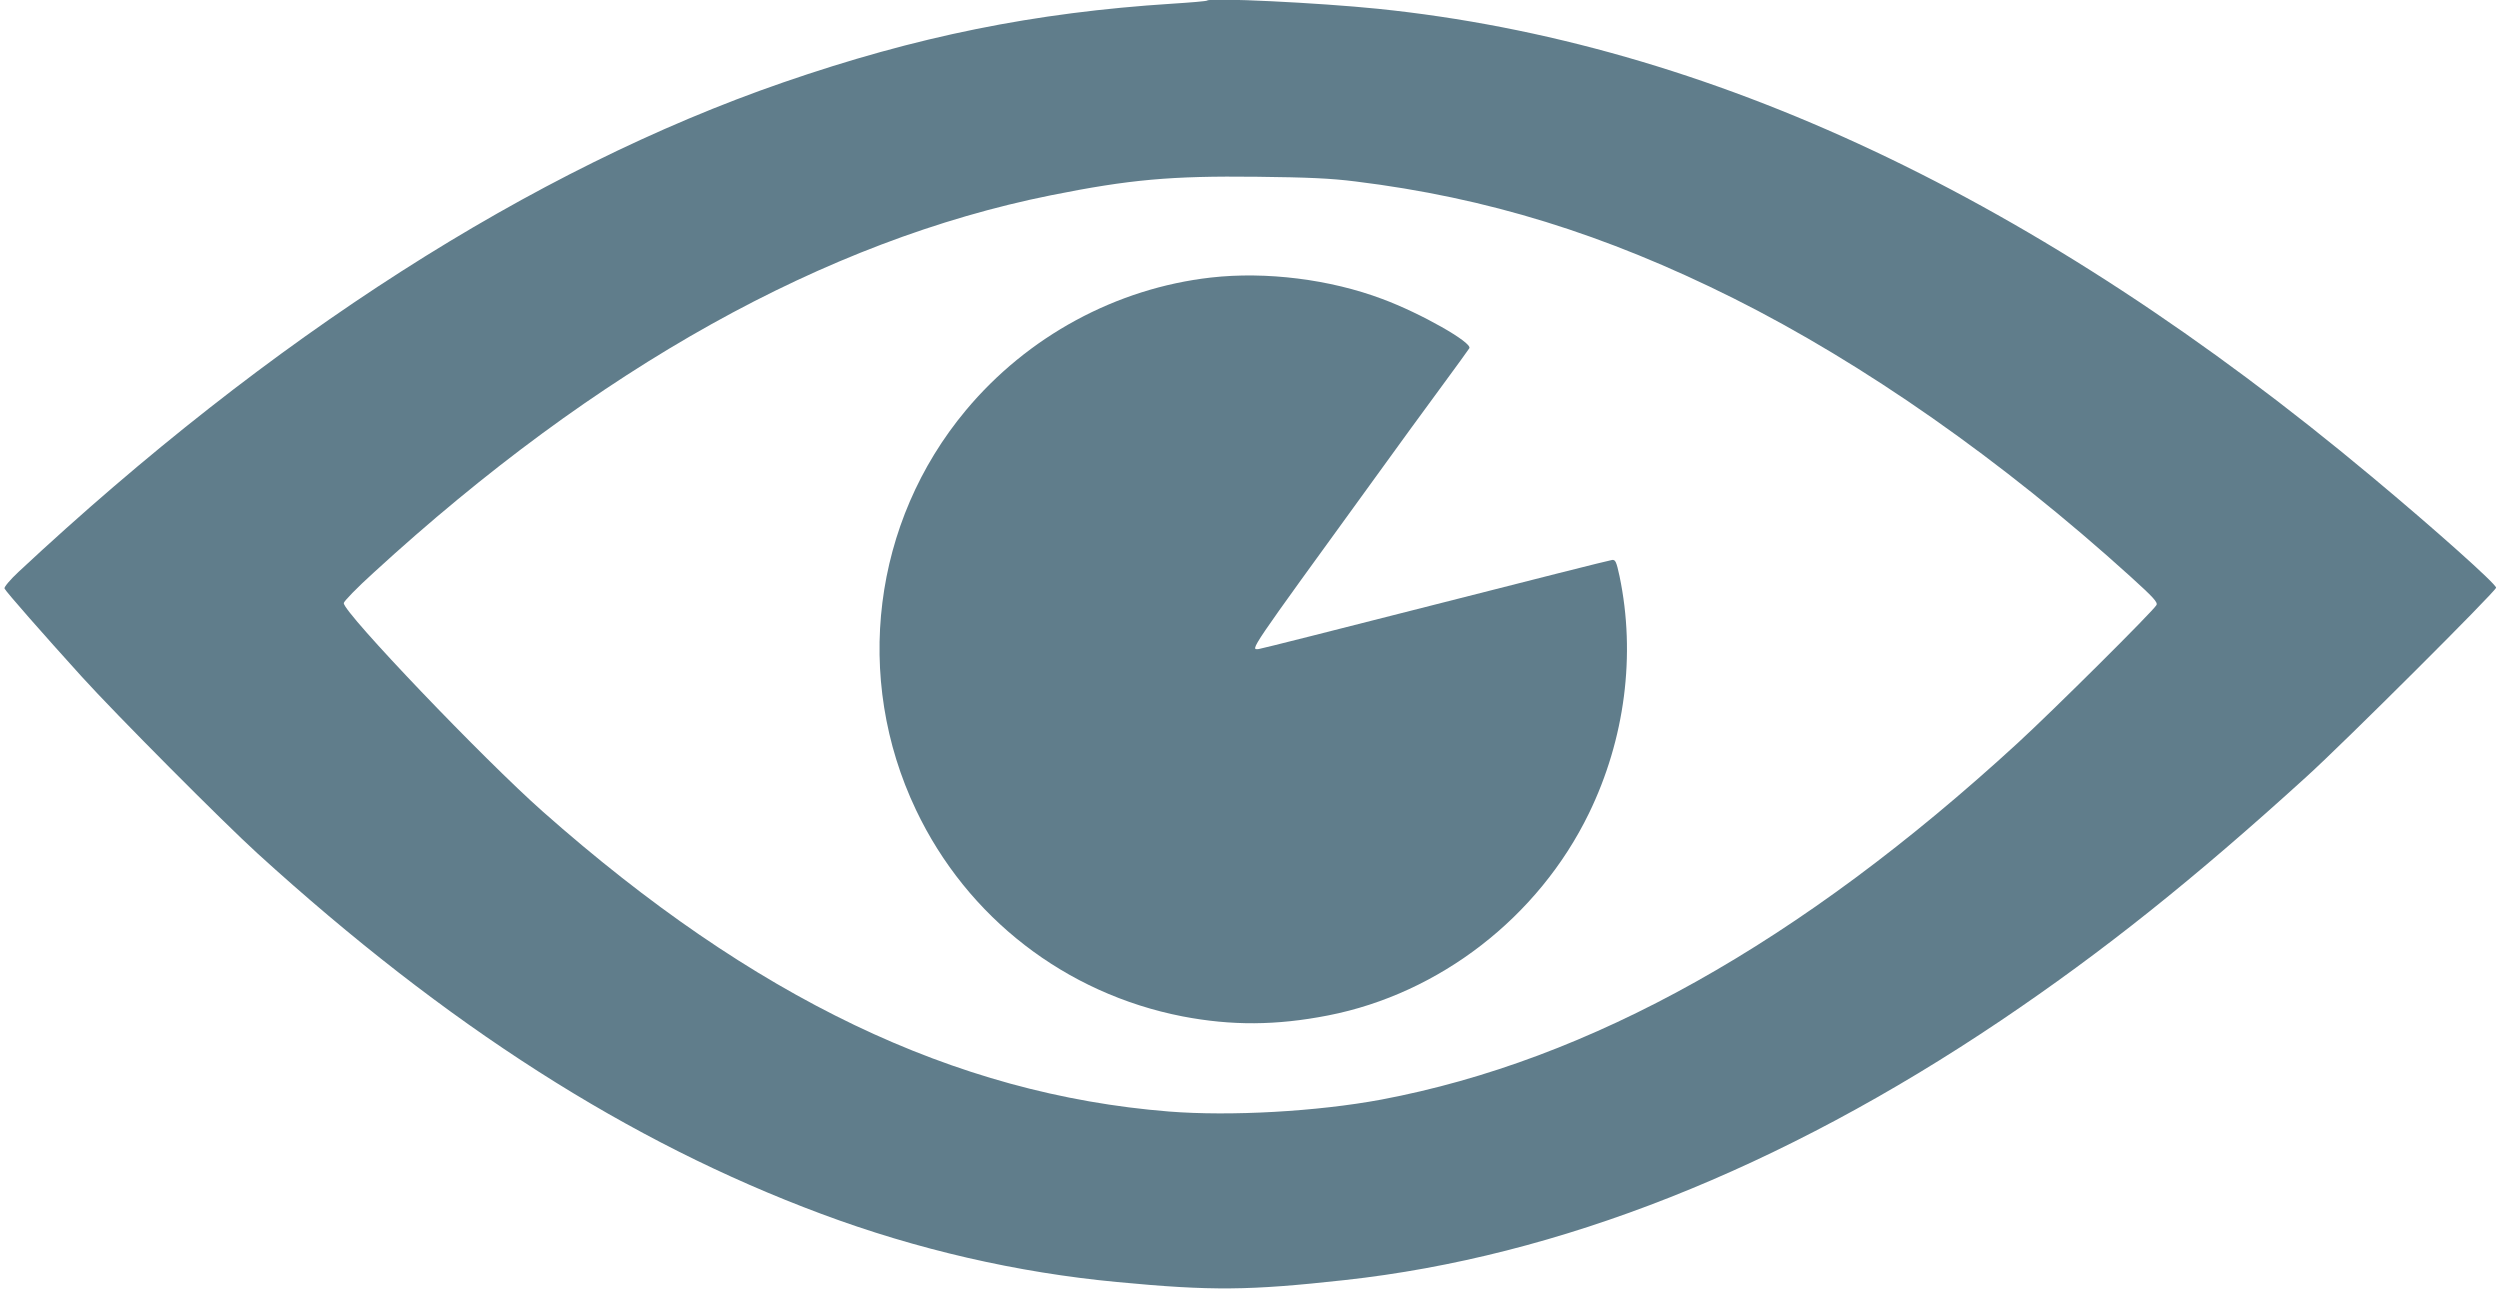 <?xml version="1.0" standalone="no"?>
<!DOCTYPE svg PUBLIC "-//W3C//DTD SVG 20010904//EN"
 "http://www.w3.org/TR/2001/REC-SVG-20010904/DTD/svg10.dtd">
<svg version="1.0" xmlns="http://www.w3.org/2000/svg"
 width="1280pt" height="660pt" viewBox="0 0 1280 660"
 preserveAspectRatio="xMidYMid meet">
<g transform="translate(0,660) scale(0.1,-0.1)"
fill="#607d8b" stroke="none">
<path d="M6180 6597 c-3 -3 -84 -10 -180 -16 -703 -45 -1307 -167 -1990 -403
-1285 -444 -2624 -1301 -3914 -2505 -43 -40 -76 -79 -73 -86 6 -15 202 -238
396 -452 172 -190 724 -745 901 -906 968 -881 1900 -1477 2885 -1844 490 -183
1004 -301 1515 -349 485 -46 674 -44 1165 10 1096 120 2231 569 3361 1330 522
352 988 724 1564 1248 190 172 970 950 970 967 0 19 -311 297 -636 568 -1711
1429 -3395 2222 -5089 2396 -304 31 -859 58 -875 42z m760 -926 c674 -83 1276
-269 1935 -598 669 -335 1375 -829 2033 -1425 117 -106 141 -132 133 -146 -16
-30 -529 -540 -711 -707 -1114 -1023 -2187 -1623 -3258 -1825 -328 -61 -771
-86 -1087 -61 -1098 88 -2127 581 -3205 1535 -302 267 -1020 1018 -1020 1068
0 9 69 80 153 156 1144 1049 2313 1700 3467 1932 404 81 614 100 1055 95 262
-3 378 -8 505 -24z"/>
<path d="M6200 5179 c-485 -55 -939 -301 -1255 -680 -477 -572 -577 -1370
-255 -2046 262 -551 765 -940 1365 -1057 251 -48 479 -47 745 5 572 112 1077
504 1335 1034 185 380 241 813 157 1215 -16 74 -21 85 -38 83 -12 -1 -419
-104 -905 -228 -486 -124 -893 -227 -904 -228 -45 -4 -61 -28 589 868 115 160
271 373 346 475 75 102 139 190 143 197 17 28 -248 179 -445 252 -268 101
-596 142 -878 110z"/>
</g>
</svg>
